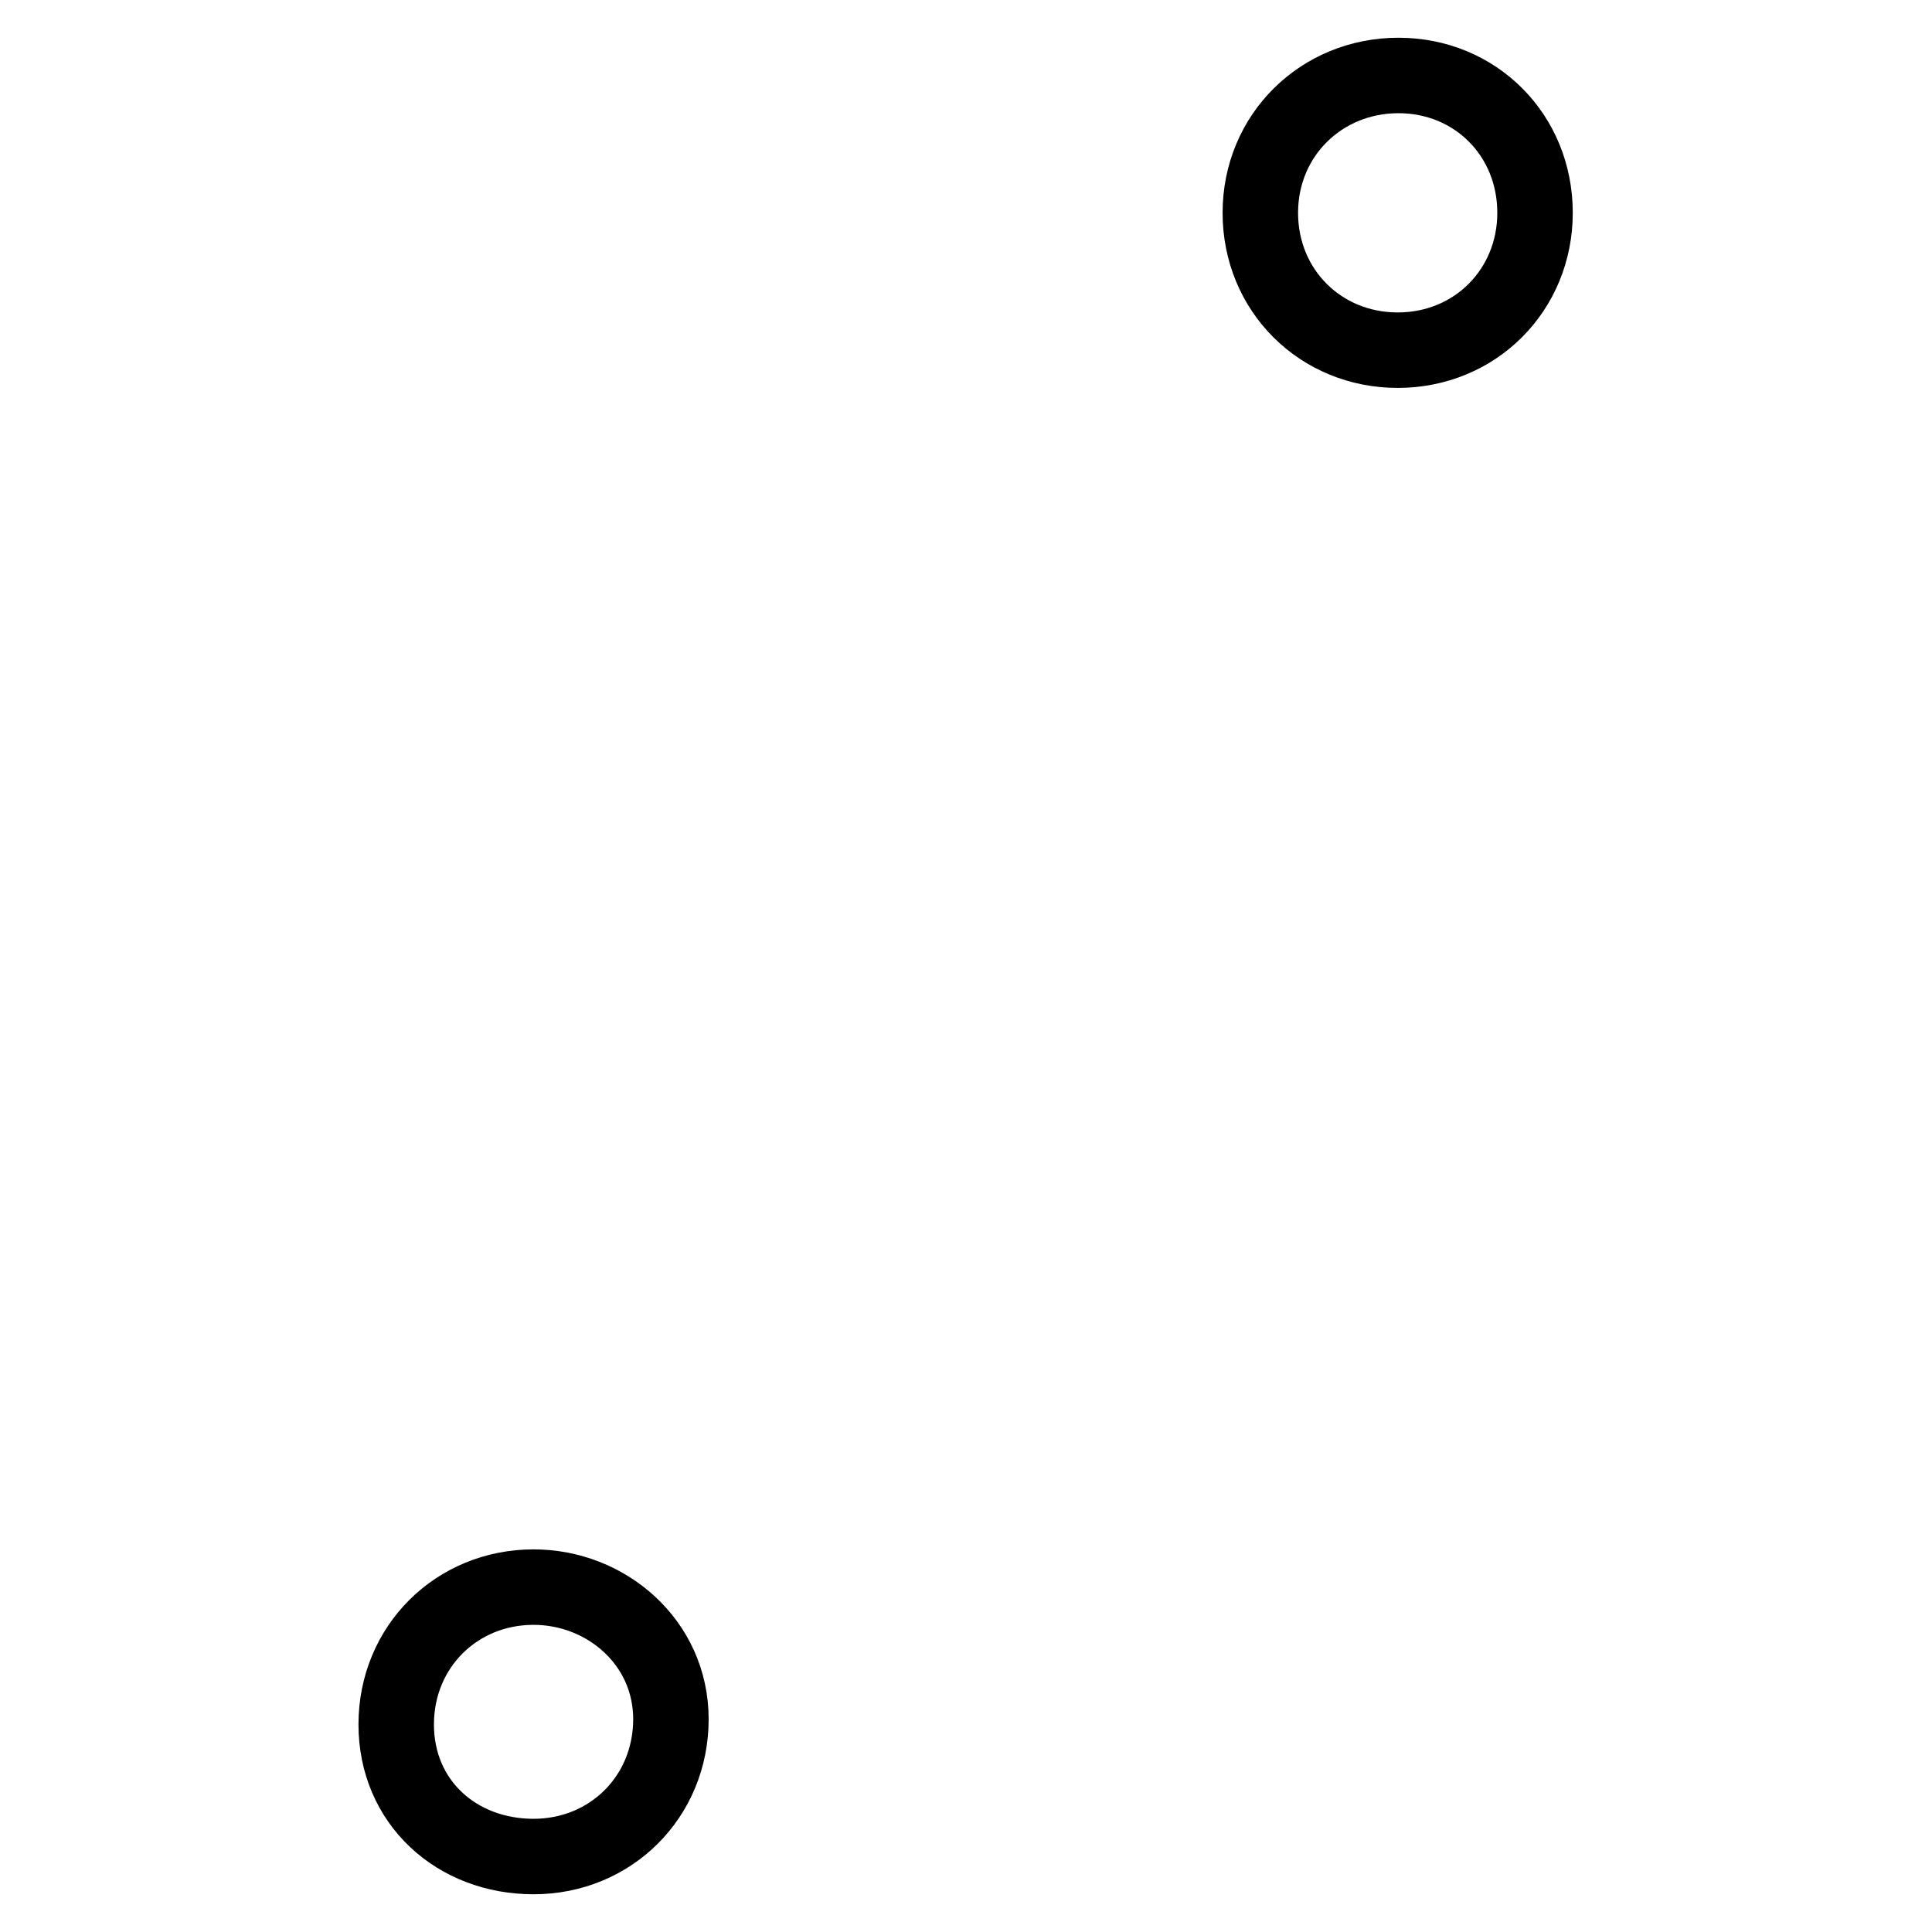 <?xml version="1.0" encoding="utf-8"?>
<!-- Svg Vector Icons : http://www.onlinewebfonts.com/icon -->
<!DOCTYPE svg PUBLIC "-//W3C//DTD SVG 1.1//EN" "http://www.w3.org/Graphics/SVG/1.1/DTD/svg11.dtd">
<svg version="1.1" xmlns="http://www.w3.org/2000/svg" xmlns:xlink="http://www.w3.org/1999/xlink" x="0px" y="0px" viewBox="0 0 256 256" enable-background="new 0 0 256 256" xml:space="preserve">
<g><g><path stroke-width="10" fill-opacity="0" stroke="#000000"  d="M203.4,28.2c0,10.2-7.9,18.2-18.2,18.2c-10.2,0-18.2-7.9-18.2-18.2S175.1,10,185.3,10C195.5,10,203.4,17.9,203.4,28.2z M70.7,210.3c-10.2,0-18.2,7.9-18.2,18.2S60.5,246,70.7,246c10.2,0,18.2-7.9,18.2-18.2C88.9,217.6,80.3,210.3,70.7,210.3z"/></g></g>
</svg>